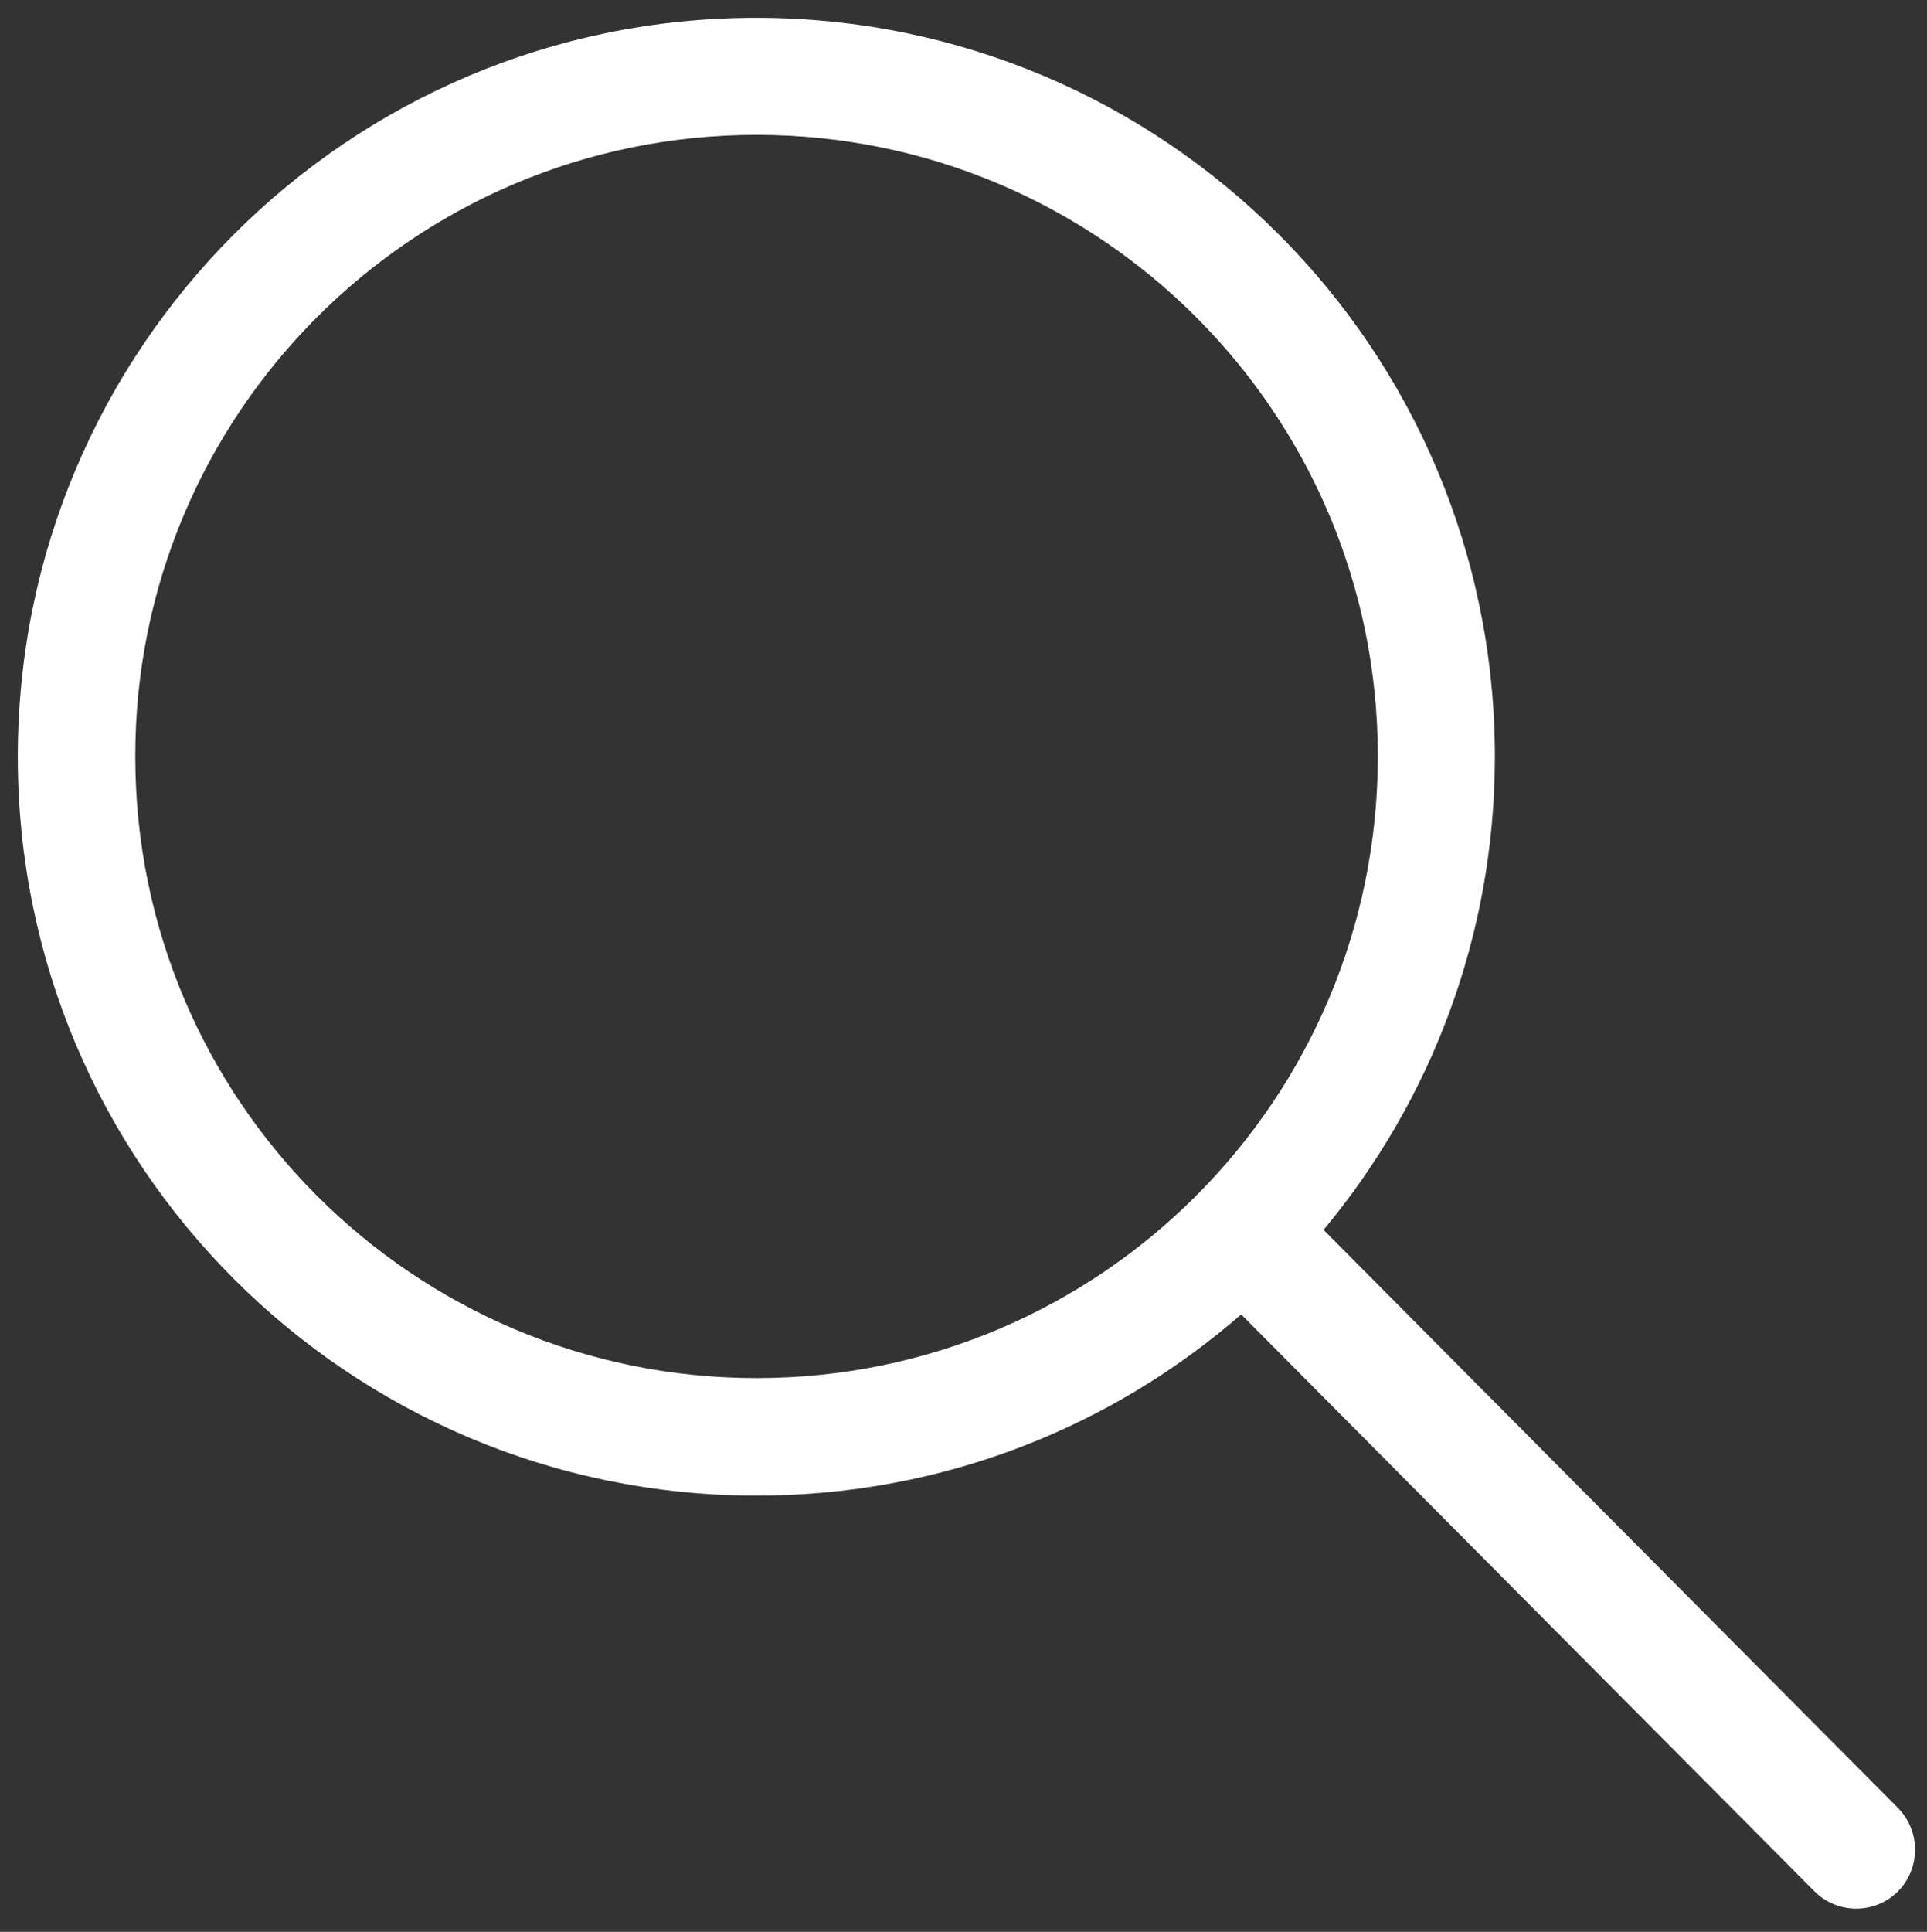<?xml version="1.0" encoding="utf-8"?>
<!-- Generator: Adobe Illustrator 23.0.1, SVG Export Plug-In . SVG Version: 6.00 Build 0)  -->
<svg version="1.1" id="Ebene_4" xmlns="http://www.w3.org/2000/svg" xmlns:xlink="http://www.w3.org/1999/xlink" x="0px" y="0px"
	 viewBox="0 0 433 434" style="enable-background:new 0 0 433 434;" xml:space="preserve">
<rect x="0" y="0" width="433" height="434" fill="#333333" stroke="none"/>
<style type="text/css">
	.st0{fill-rule:evenodd;clip-rule:evenodd;fill:#FFFFFF;}
</style>
<path class="st0" d="M426.4,406.1l-129-129.8c24-28.8,38.5-65.9,38.5-106.3c0-91.7-74.3-166-166-166C78.3,4,4,78.3,4,170
	s74.3,166,166,166c41.7,0,79.7-15.3,108.9-40.7l128.8,129.6c5.2,5.2,13.6,5.2,18.8,0C431.6,419.7,431.6,411.3,426.4,406.1z
	 M170,309.6c-77.1,0-139.6-62.5-139.6-139.6C30.3,92.9,92.9,30.3,170,30.3s139.6,62.5,139.6,139.6
	C309.6,247.1,247.1,309.6,170,309.6z"/>
</svg>
